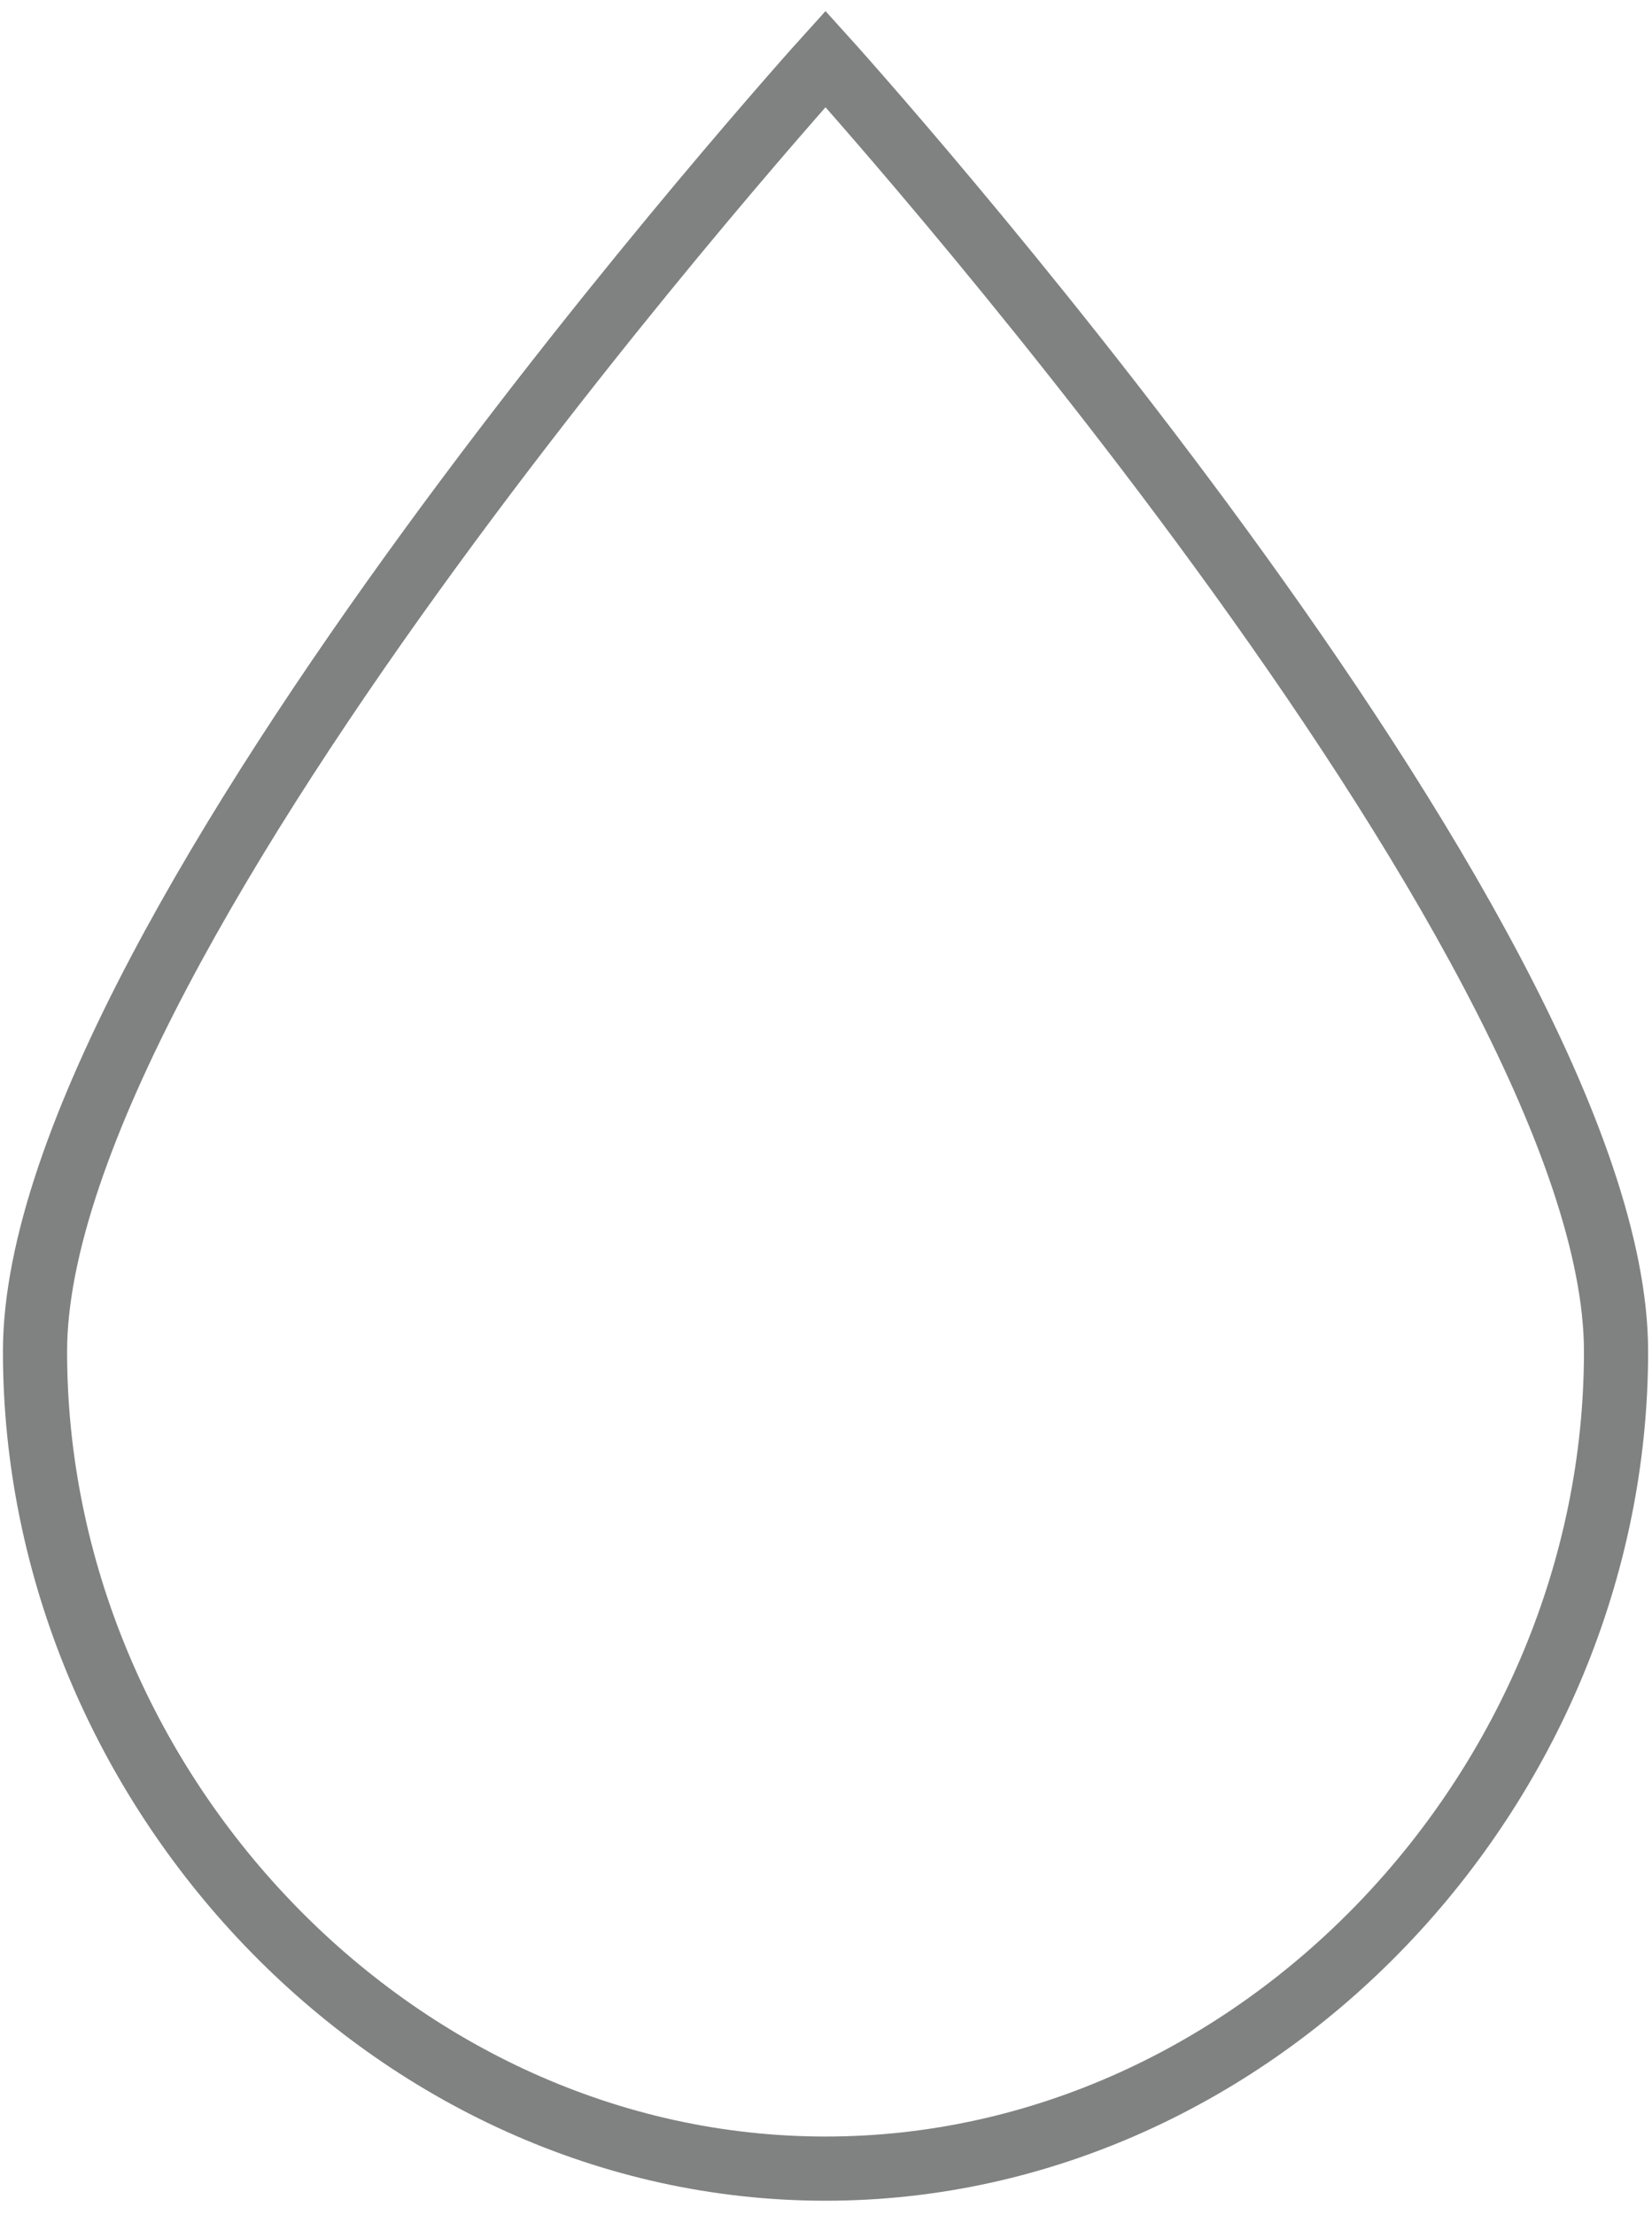 <svg width="103" height="138" viewBox="0 0 103 138" fill="none" xmlns="http://www.w3.org/2000/svg">
<path d="M51.47 3.673C51.47 3.673 100.758 58.173 100.758 84.218C100.758 111.359 78.469 135.131 51.47 135.131C24.472 135.131 2.183 111.359 2.183 84.218C2.183 58.173 51.47 3.673 51.47 3.673Z" stroke="#808181" stroke-width="4" stroke-miterlimit="10" stroke-linecap="round"/>
</svg>
